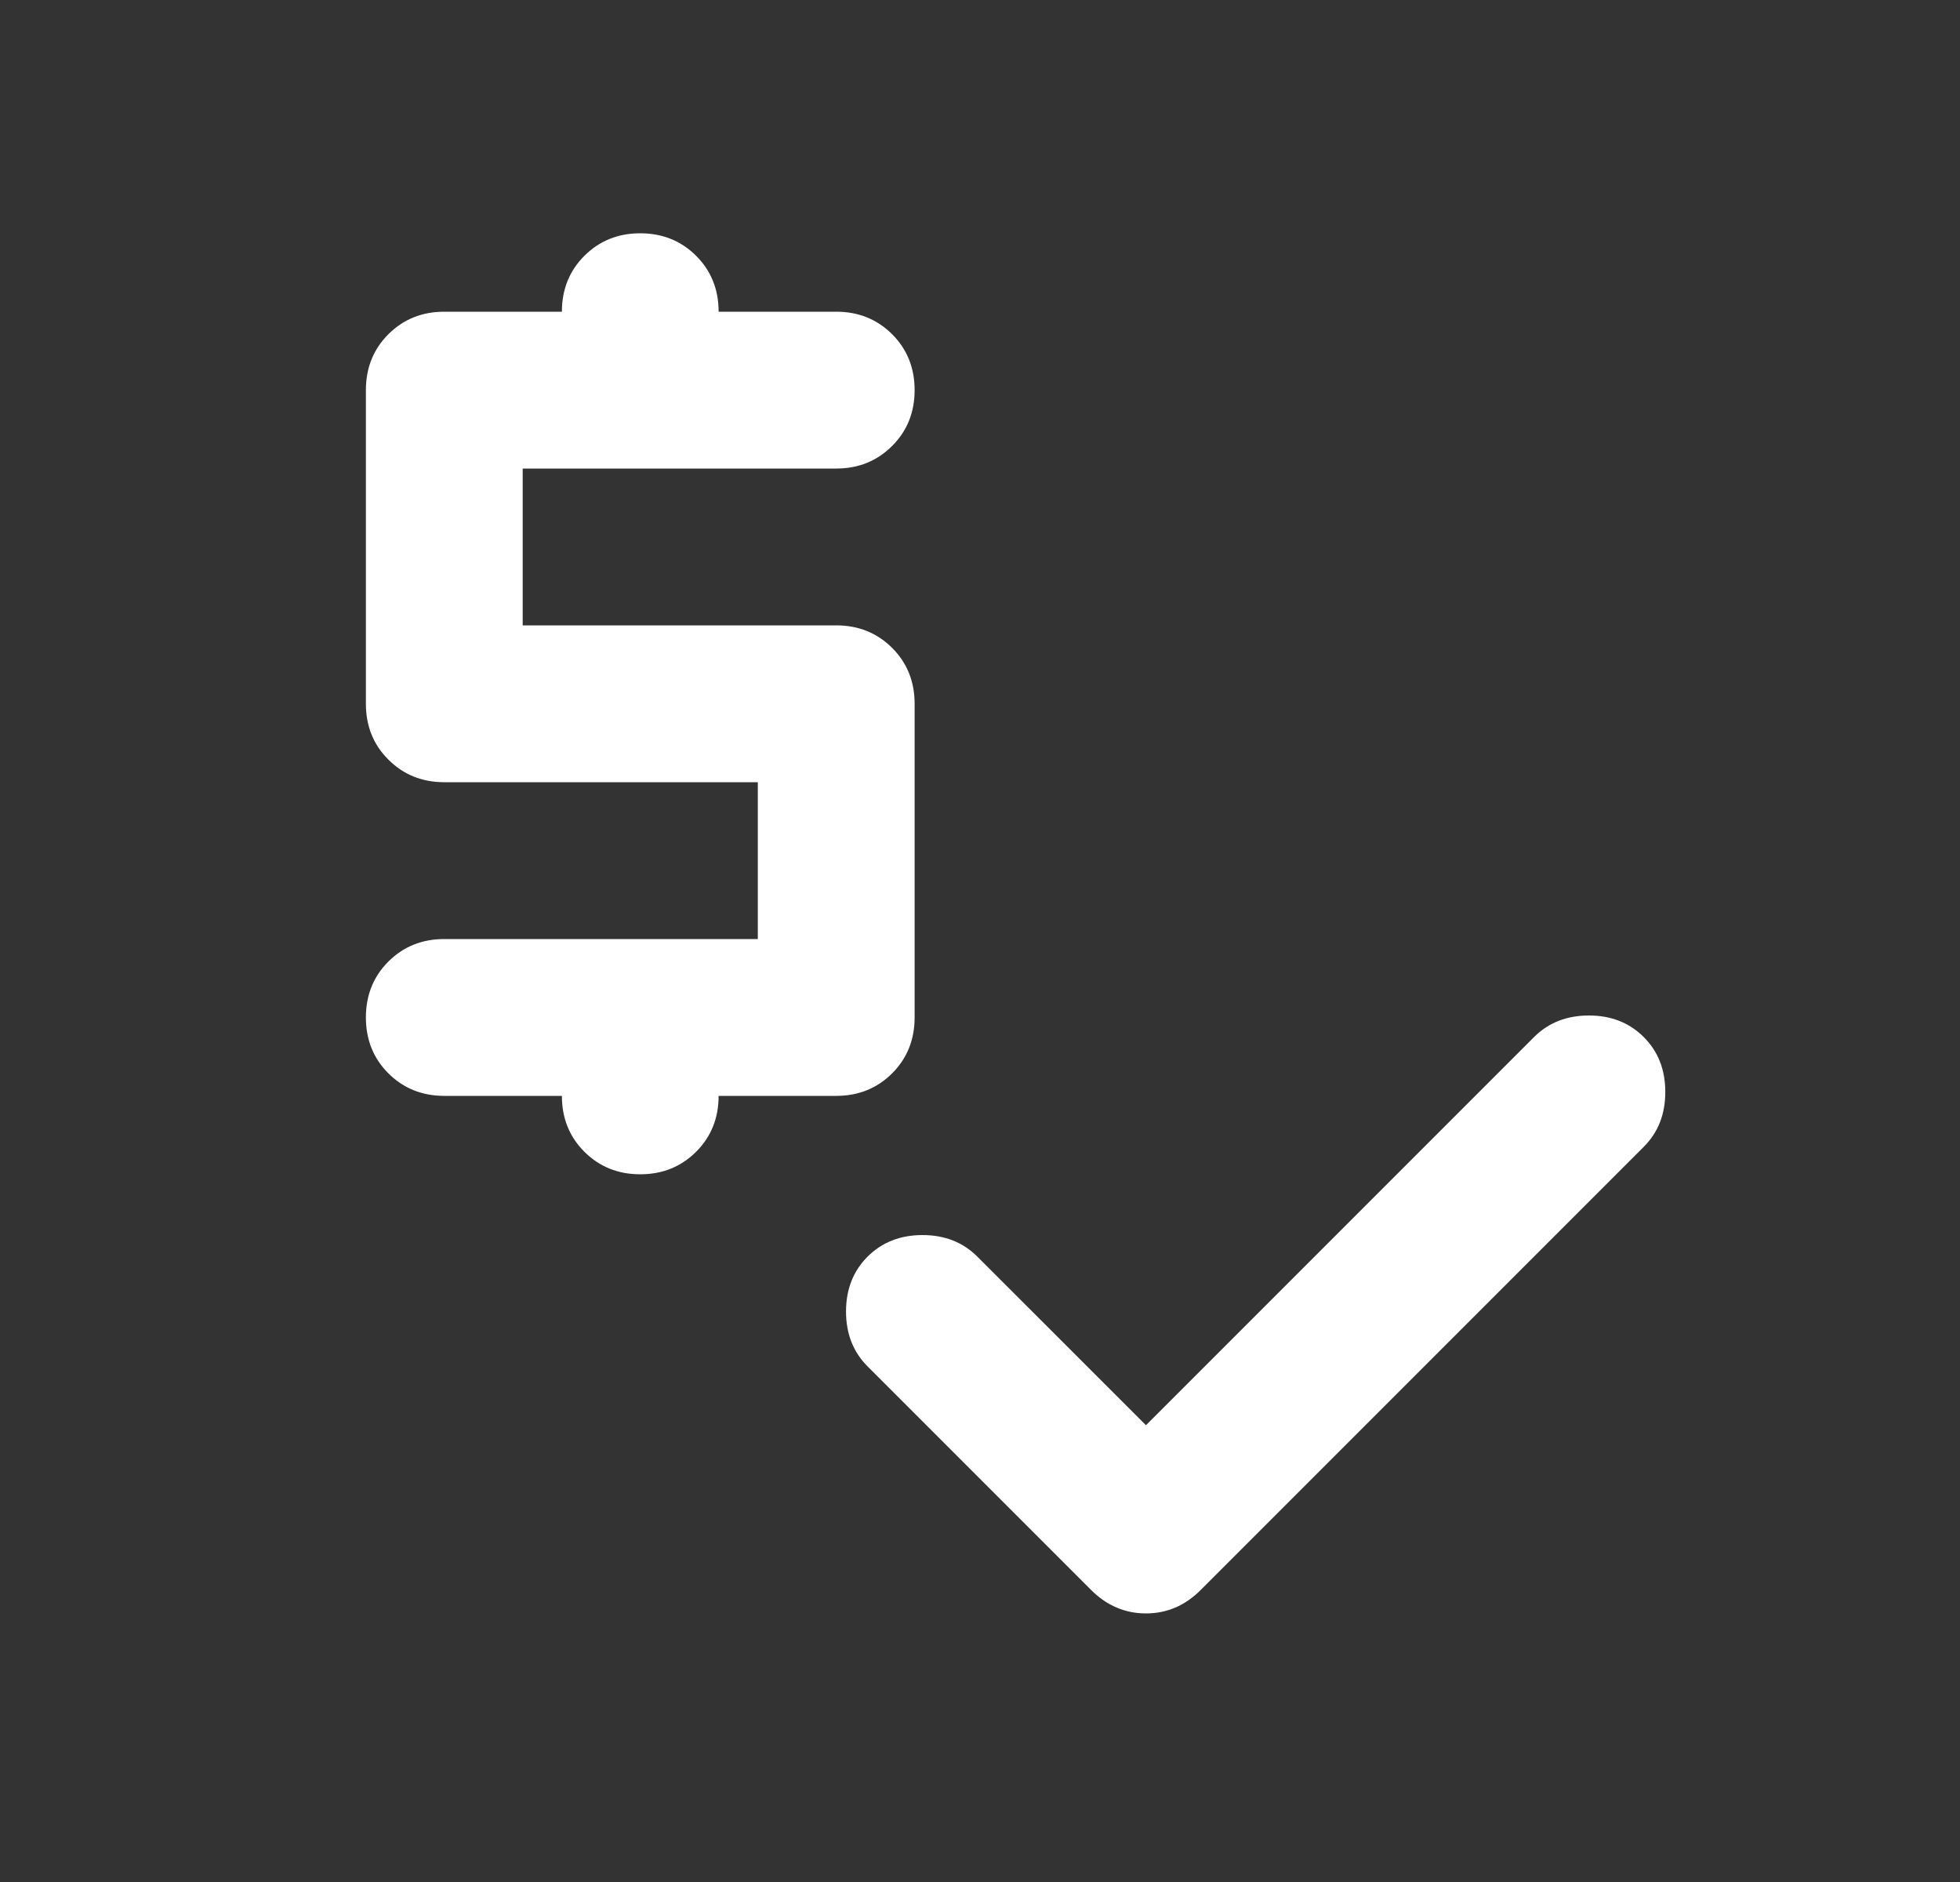 <svg width="25" height="24" viewBox="0 0 25 24" fill="none" xmlns="http://www.w3.org/2000/svg">
<rect x="0" y="0" width="25" height="24" fill="#333333" stroke="none"/>
<mask id="mask0_1994_1266" style="mask-type:alpha" maskUnits="userSpaceOnUse" x="0" y="0" width="25" height="24">
<rect x="0.667" width="24" height="24" fill="#D9D9D9"/>
</mask>
<g mask="url(#mask0_1994_1266)">
<path d="M14.617 18.175L19.567 13.225C19.75 13.042 19.983 12.95 20.267 12.95C20.55 12.95 20.783 13.042 20.966 13.225C21.15 13.408 21.241 13.642 21.241 13.925C21.241 14.208 21.15 14.442 20.966 14.625L15.316 20.275C15.117 20.475 14.883 20.575 14.617 20.575C14.35 20.575 14.117 20.475 13.916 20.275L11.066 17.425C10.883 17.242 10.791 17.008 10.791 16.725C10.791 16.442 10.883 16.208 11.066 16.025C11.25 15.842 11.483 15.75 11.767 15.75C12.05 15.75 12.283 15.842 12.466 16.025L14.617 18.175ZM7.167 13.975H5.667C5.383 13.975 5.146 13.879 4.954 13.688C4.762 13.496 4.667 13.258 4.667 12.975C4.667 12.692 4.762 12.454 4.954 12.262C5.146 12.071 5.383 11.975 5.667 11.975H9.666V9.975H5.667C5.383 9.975 5.146 9.879 4.954 9.687C4.762 9.496 4.667 9.258 4.667 8.975V4.975C4.667 4.692 4.762 4.454 4.954 4.262C5.146 4.071 5.383 3.975 5.667 3.975H7.167C7.167 3.692 7.262 3.454 7.454 3.262C7.646 3.071 7.883 2.975 8.166 2.975C8.45 2.975 8.687 3.071 8.879 3.262C9.071 3.454 9.166 3.692 9.166 3.975H10.666C10.95 3.975 11.187 4.071 11.379 4.262C11.571 4.454 11.666 4.692 11.666 4.975C11.666 5.258 11.571 5.496 11.379 5.687C11.187 5.879 10.95 5.975 10.666 5.975H6.667V7.975H10.666C10.95 7.975 11.187 8.071 11.379 8.262C11.571 8.454 11.666 8.692 11.666 8.975V12.975C11.666 13.258 11.571 13.496 11.379 13.688C11.187 13.879 10.95 13.975 10.666 13.975H9.166C9.166 14.258 9.071 14.496 8.879 14.688C8.687 14.879 8.45 14.975 8.166 14.975C7.883 14.975 7.646 14.879 7.454 14.688C7.262 14.496 7.167 14.258 7.167 13.975Z" fill="white"/>
</g>
</svg>
